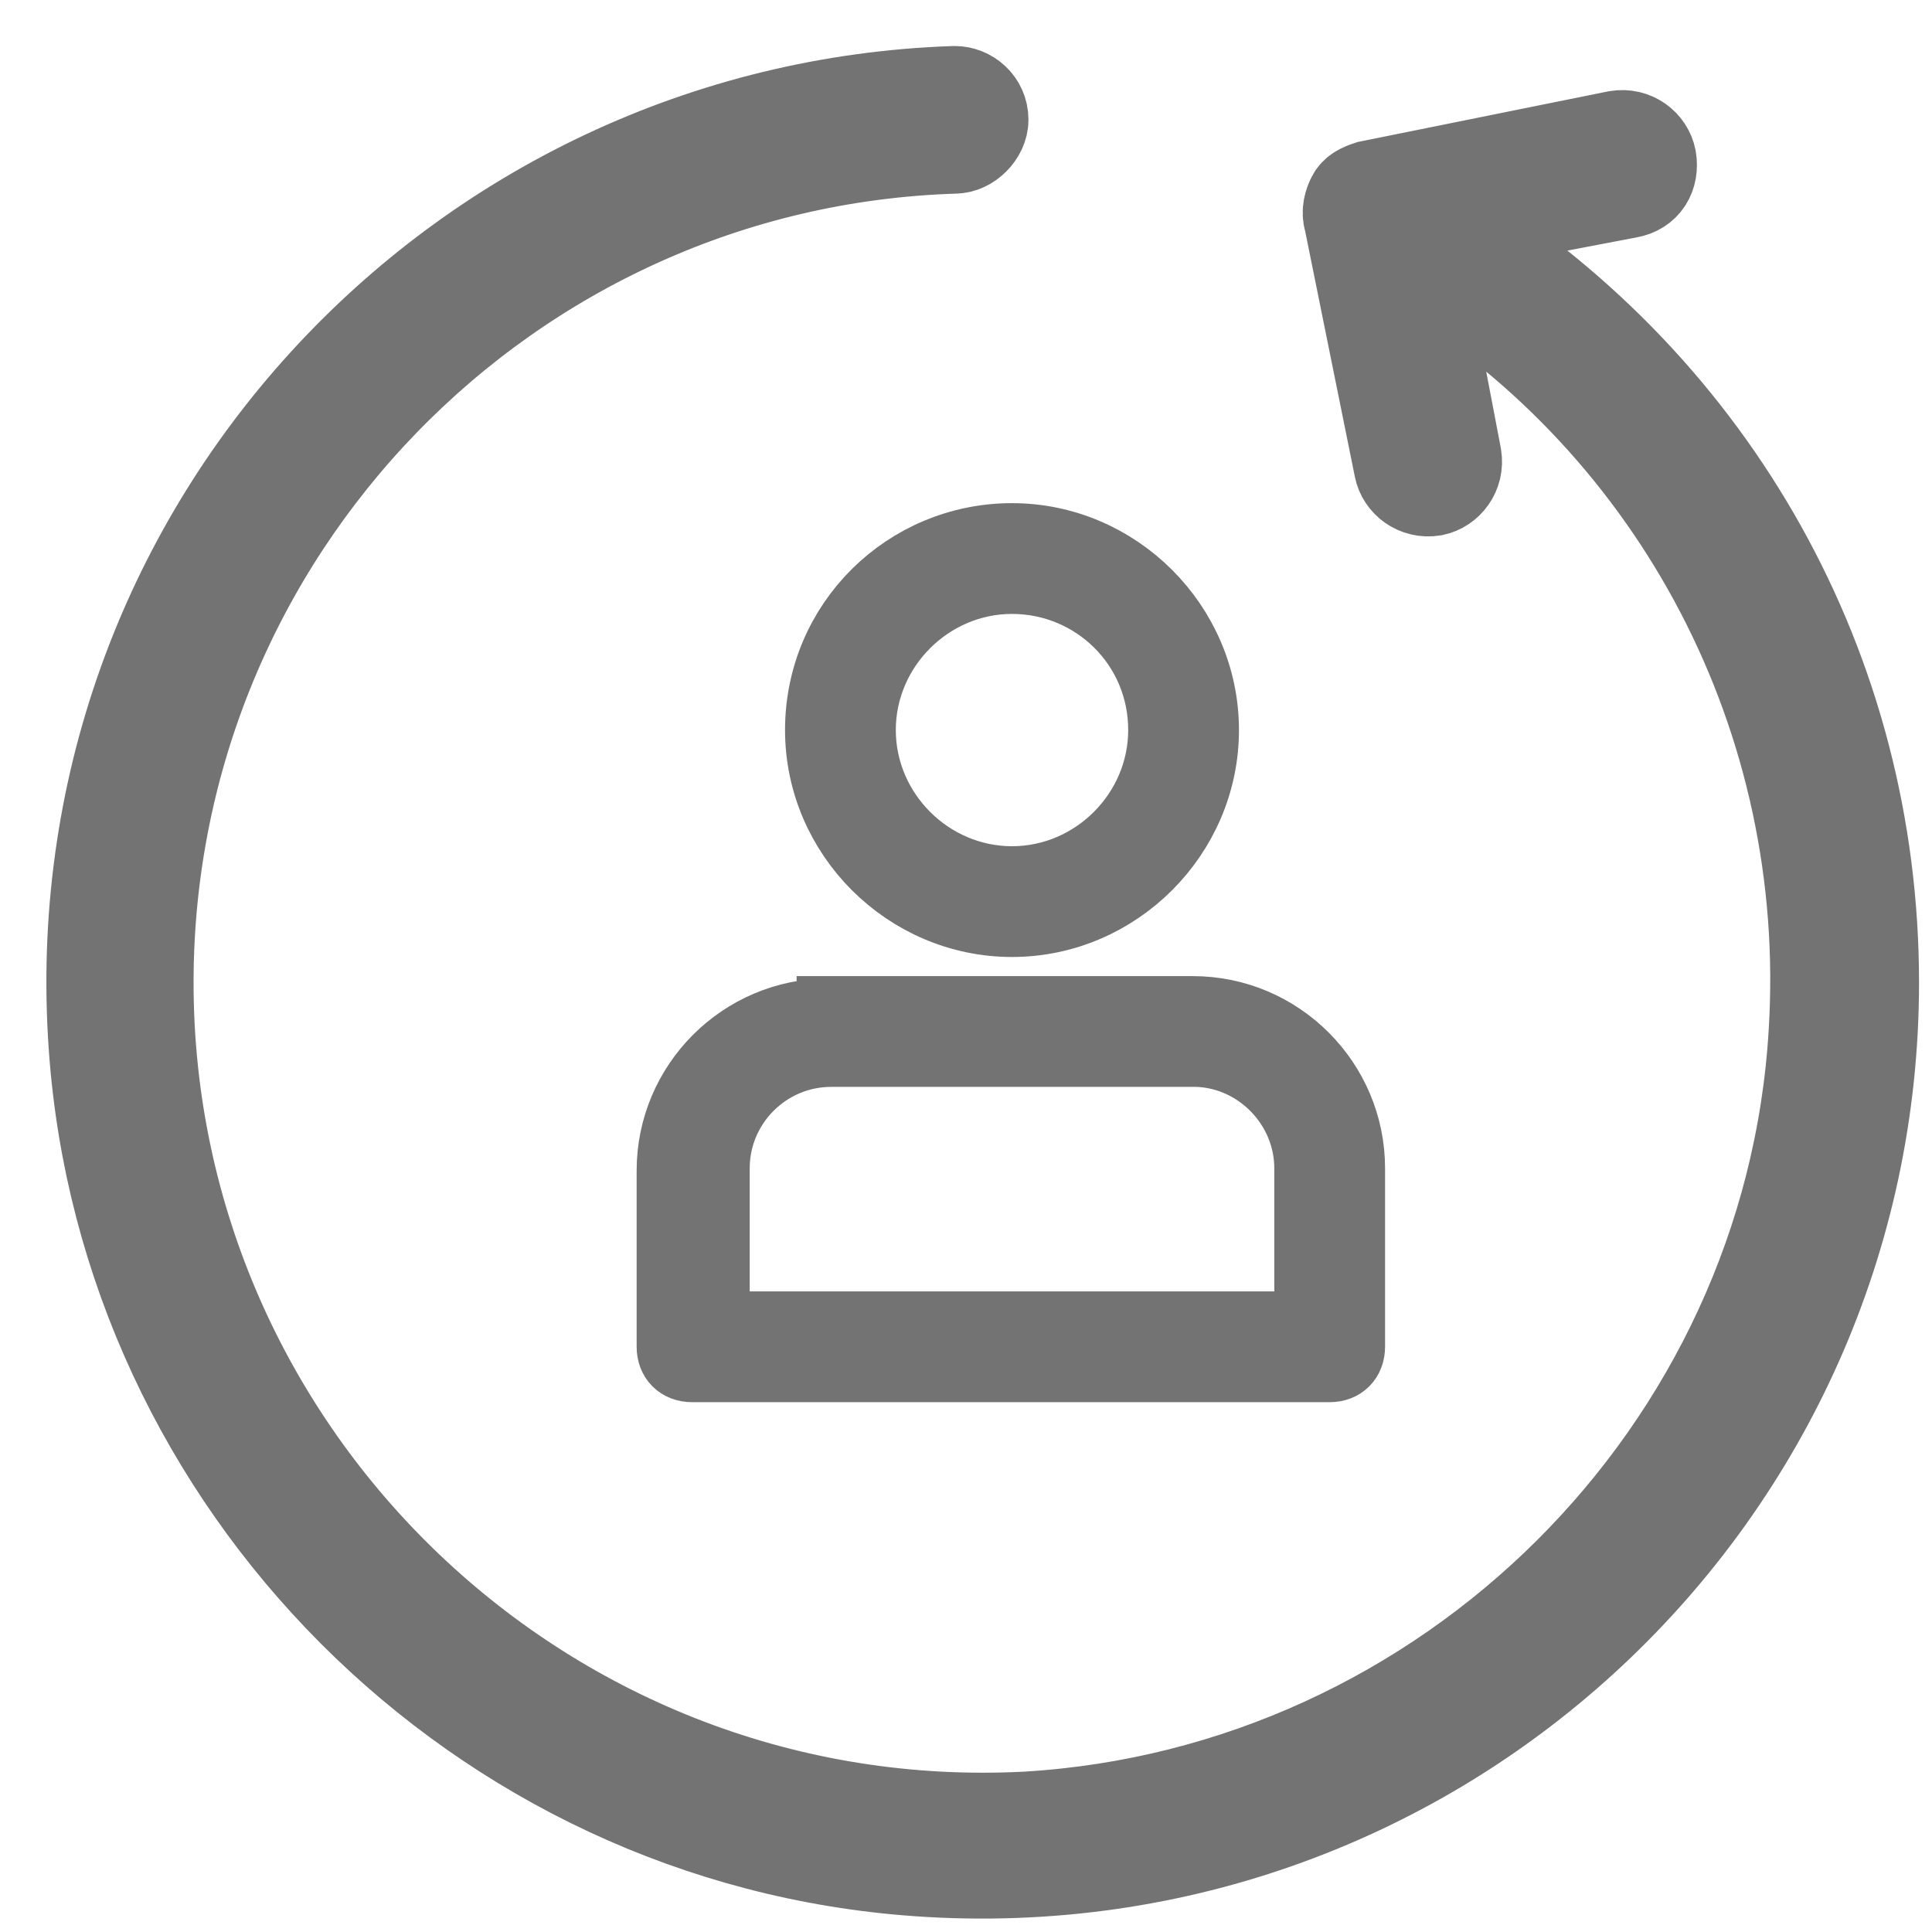 <?xml version="1.0" encoding="UTF-8"?>
<svg width="21px" height="21px" viewBox="0 0 21 21" version="1.1" xmlns="http://www.w3.org/2000/svg" xmlns:xlink="http://www.w3.org/1999/xlink">
    <title>icons /close</title>
    <g id="Common_apply" stroke="none" stroke-width="1" fill="none" fill-rule="evenodd">
        <g id="world_business_desktop_03_01" transform="translate(-131, -372)" fill="#737373" fill-rule="nonzero" stroke="#737373">
            <g id="Group-6" transform="translate(112, 353)">
                <g id="Group" transform="translate(18, 18)">
                    <g id="Group" transform="translate(2, 2)">
                        <path d="M8.009,9.985 C7.051,9.985 6.27,10.766 6.27,11.724 L6.27,13.639 C6.27,13.79 6.371,13.891 6.522,13.891 L13.453,13.891 C13.604,13.891 13.705,13.79 13.705,13.639 L13.705,11.699 C13.705,10.741 12.923,9.96 11.966,9.96 L8.009,9.96 L8.009,9.985 Z M13.201,11.699 L13.201,13.387 L6.799,13.387 L6.799,11.699 C6.799,11.018 7.354,10.464 8.034,10.464 L12.016,10.464 C12.671,10.489 13.201,11.043 13.201,11.699 Z" id="Shape" stroke-width="0.7"></path>
                        <path d="M7.883,6.935 C7.883,8.095 8.841,9.052 10,9.052 C11.159,9.052 12.117,8.095 12.117,6.935 C12.117,5.776 11.159,4.819 10,4.819 C8.841,4.819 7.883,5.751 7.883,6.935 Z M11.613,6.935 C11.613,7.818 10.882,8.548 10,8.548 C9.118,8.548 8.387,7.818 8.387,6.935 C8.387,6.053 9.118,5.323 10,5.323 C10.882,5.323 11.613,6.028 11.613,6.935 Z" id="Shape" stroke-width="0.7"></path>
                        <path d="M14.792,1.452 L16.697,1.089 C16.879,1.058 16.97,0.907 16.939,0.726 C16.909,0.574 16.758,0.453 16.576,0.484 L13.884,1.028 C13.793,1.058 13.733,1.089 13.703,1.149 C13.672,1.21 13.642,1.301 13.672,1.391 L14.217,4.084 C14.247,4.235 14.398,4.356 14.58,4.326 C14.731,4.295 14.852,4.144 14.822,3.963 L14.429,1.906 C17.242,3.63 18.936,6.806 18.724,10.225 C18.452,14.793 14.731,18.483 10.163,18.756 C4.96,19.028 0.604,14.853 0.604,9.68 C0.604,4.779 4.506,0.756 9.377,0.605 C9.528,0.605 9.679,0.453 9.679,0.302 L9.679,0.302 C9.679,0.121 9.528,-0 9.377,-0 C3.962,0.181 -0.364,4.81 0.029,10.376 C0.362,15.125 4.204,18.998 8.983,19.33 C14.64,19.724 19.359,15.246 19.359,9.68 C19.359,6.292 17.635,3.237 14.792,1.452 Z" id="Path"></path>
                    </g>
                </g>
            </g>
        </g>
    </g>
</svg>